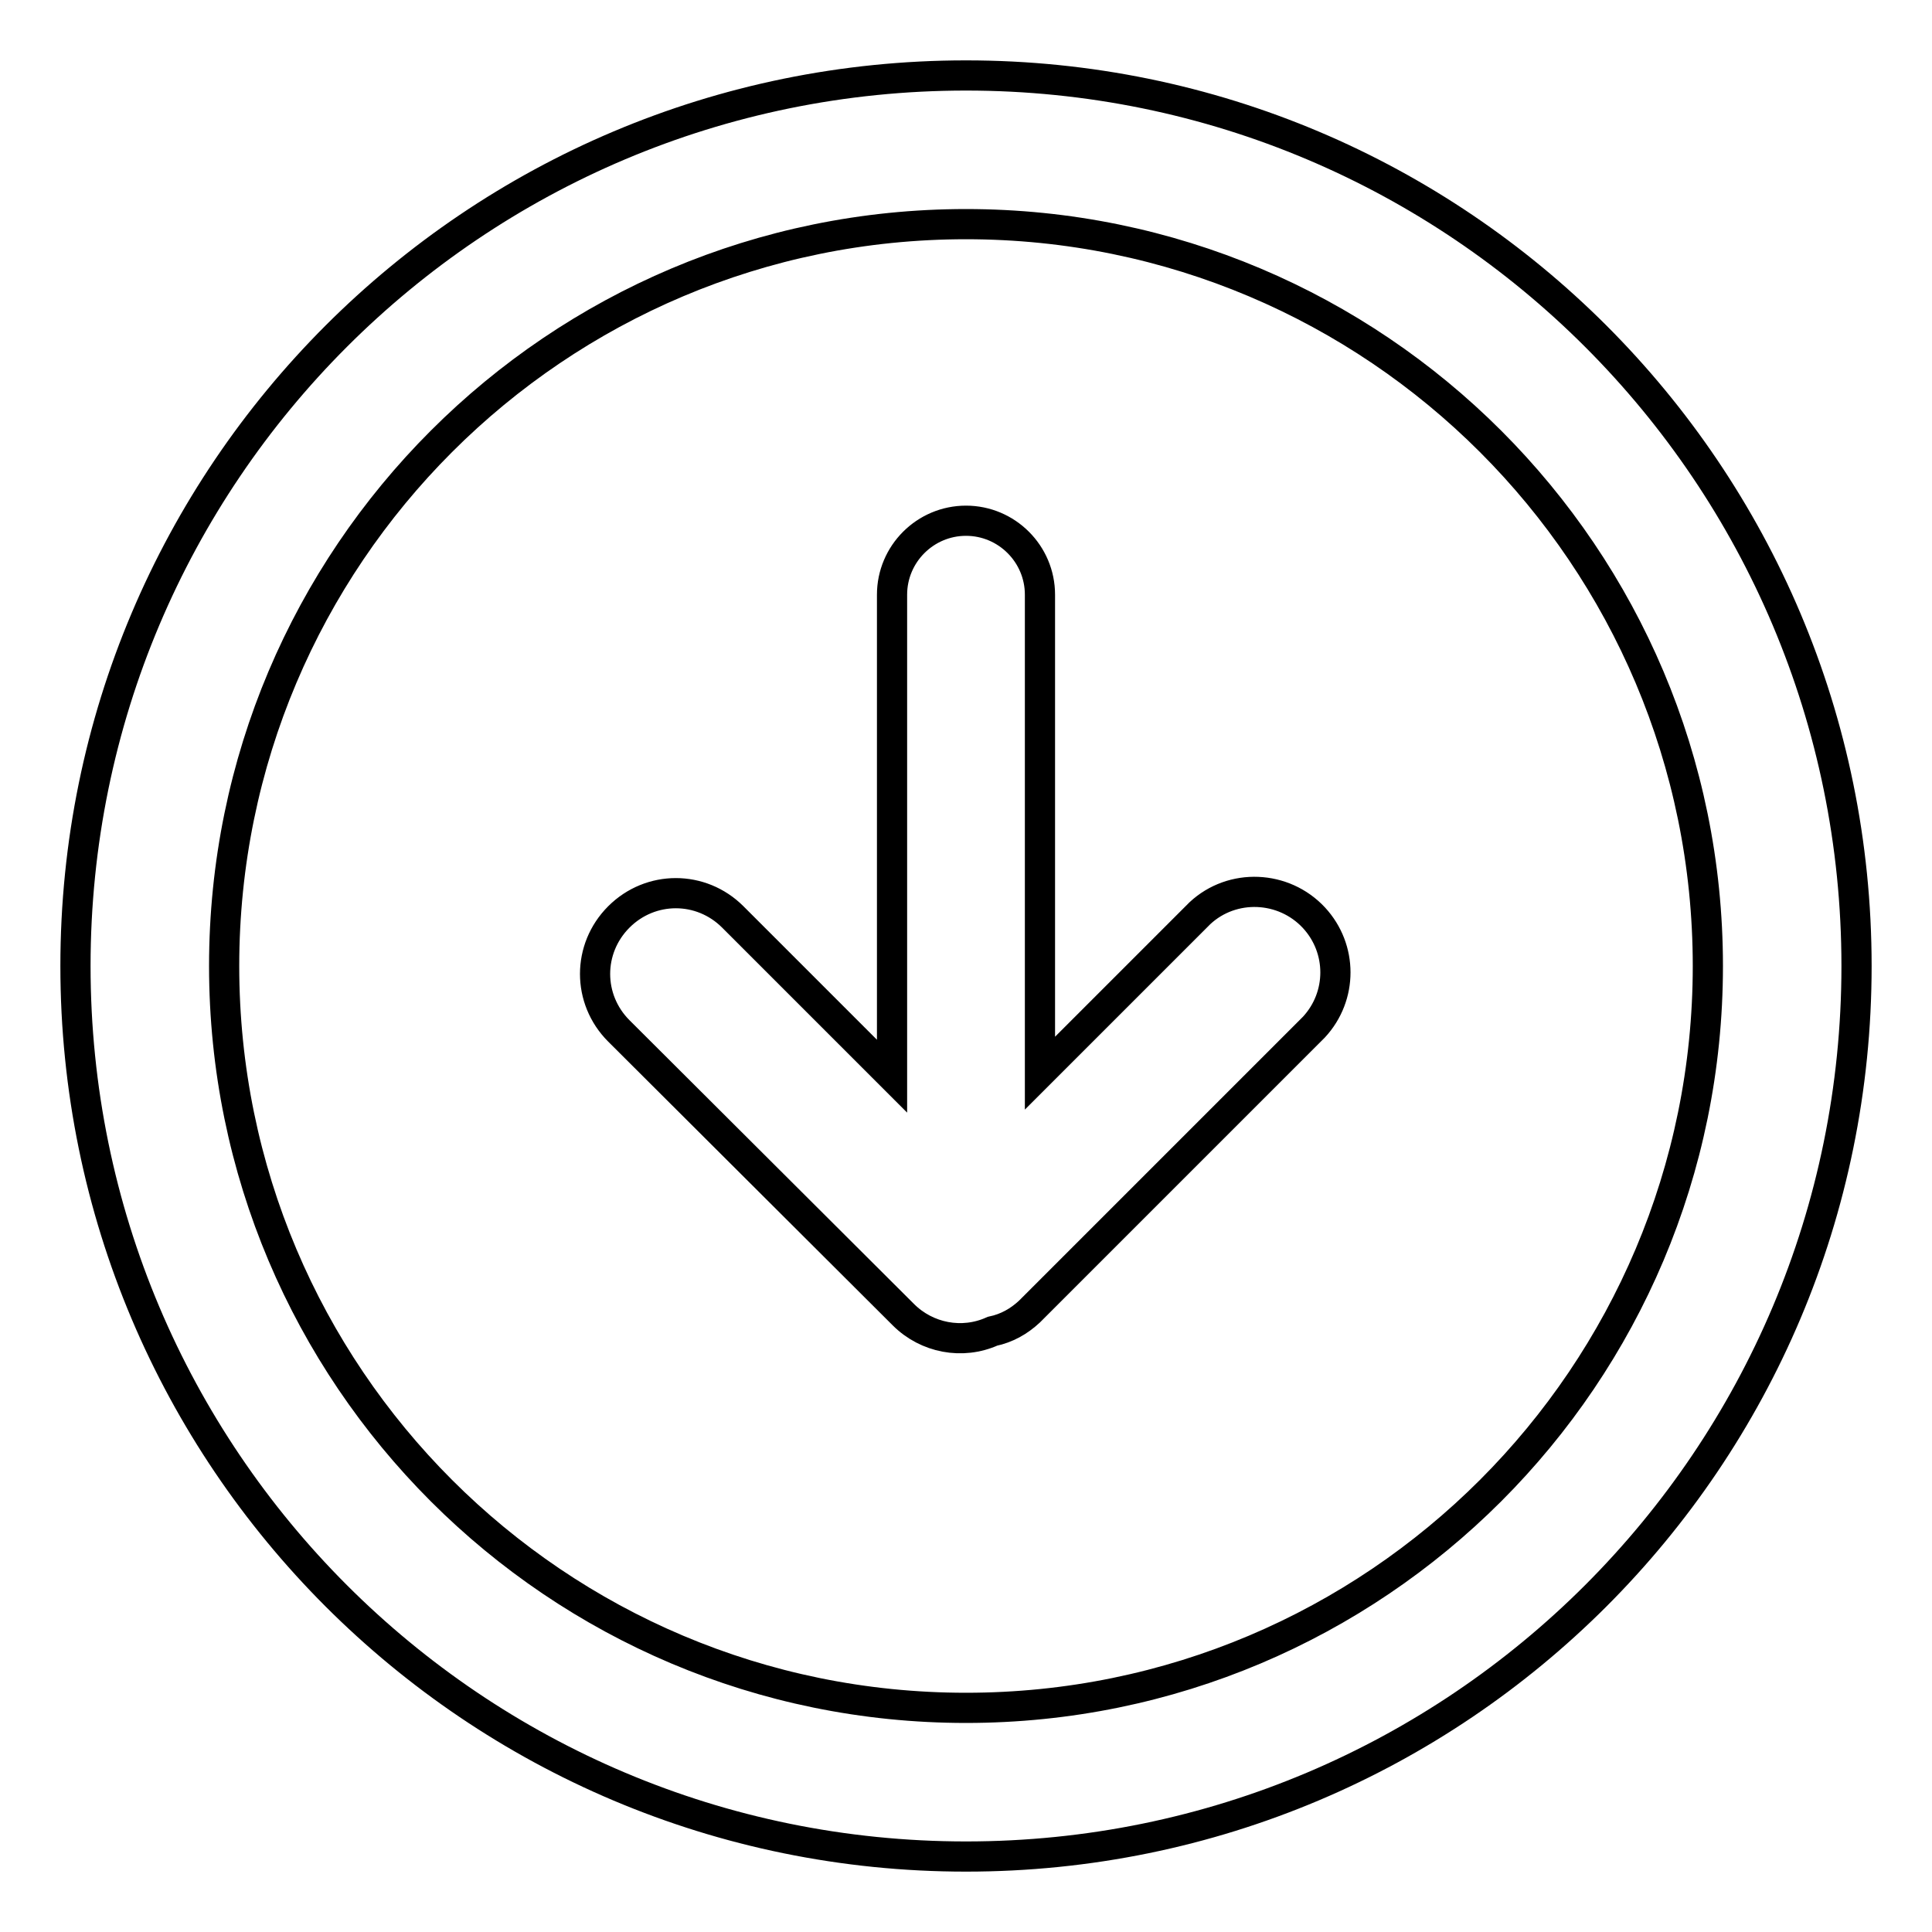 <?xml version="1.0" encoding="utf-8"?>
<!-- Svg Vector Icons : http://www.onlinewebfonts.com/icon -->
<!DOCTYPE svg PUBLIC "-//W3C//DTD SVG 1.1//EN" "http://www.w3.org/Graphics/SVG/1.1/DTD/svg11.dtd">
<svg version="1.1" xmlns="http://www.w3.org/2000/svg" xmlns:xlink="http://www.w3.org/1999/xlink" x="0px" y="0px" viewBox="0 0 256 256" enable-background="new 0 0 256 256" xml:space="preserve">
<g> <path stroke-width="4" fill-opacity="0" stroke="#000000"  d="M128,246c-65.2,0-118-52.8-118-118C10,62.8,62.8,10,128,10c65.2,0,118,52.8,118,118 C246,193.2,193.2,246,128,246z M128,29.7c-54.3,0-98.3,44-98.3,98.3s44,98.3,98.3,98.3s98.3-44,98.3-98.3S182.3,29.7,128,29.7z  M136.4,173.8c-1.4,1.3-3,2.2-4.9,2.6l0,0c-4,1.8-8.7,0.9-11.8-2.2L82,136.6c-4.2-4.2-4.2-10.9,0-15.1c4.2-4.2,10.9-4.2,15.1,0 l21.1,21.1V78.8c0-5.4,4.4-9.8,9.8-9.8s9.8,4.4,9.8,9.8v63.4L159,121c4.3-4,11.1-3.7,15.1,0.6c3.8,4.1,3.8,10.4,0,14.5L136.4,173.8 L136.4,173.8z"/></g>
</svg>